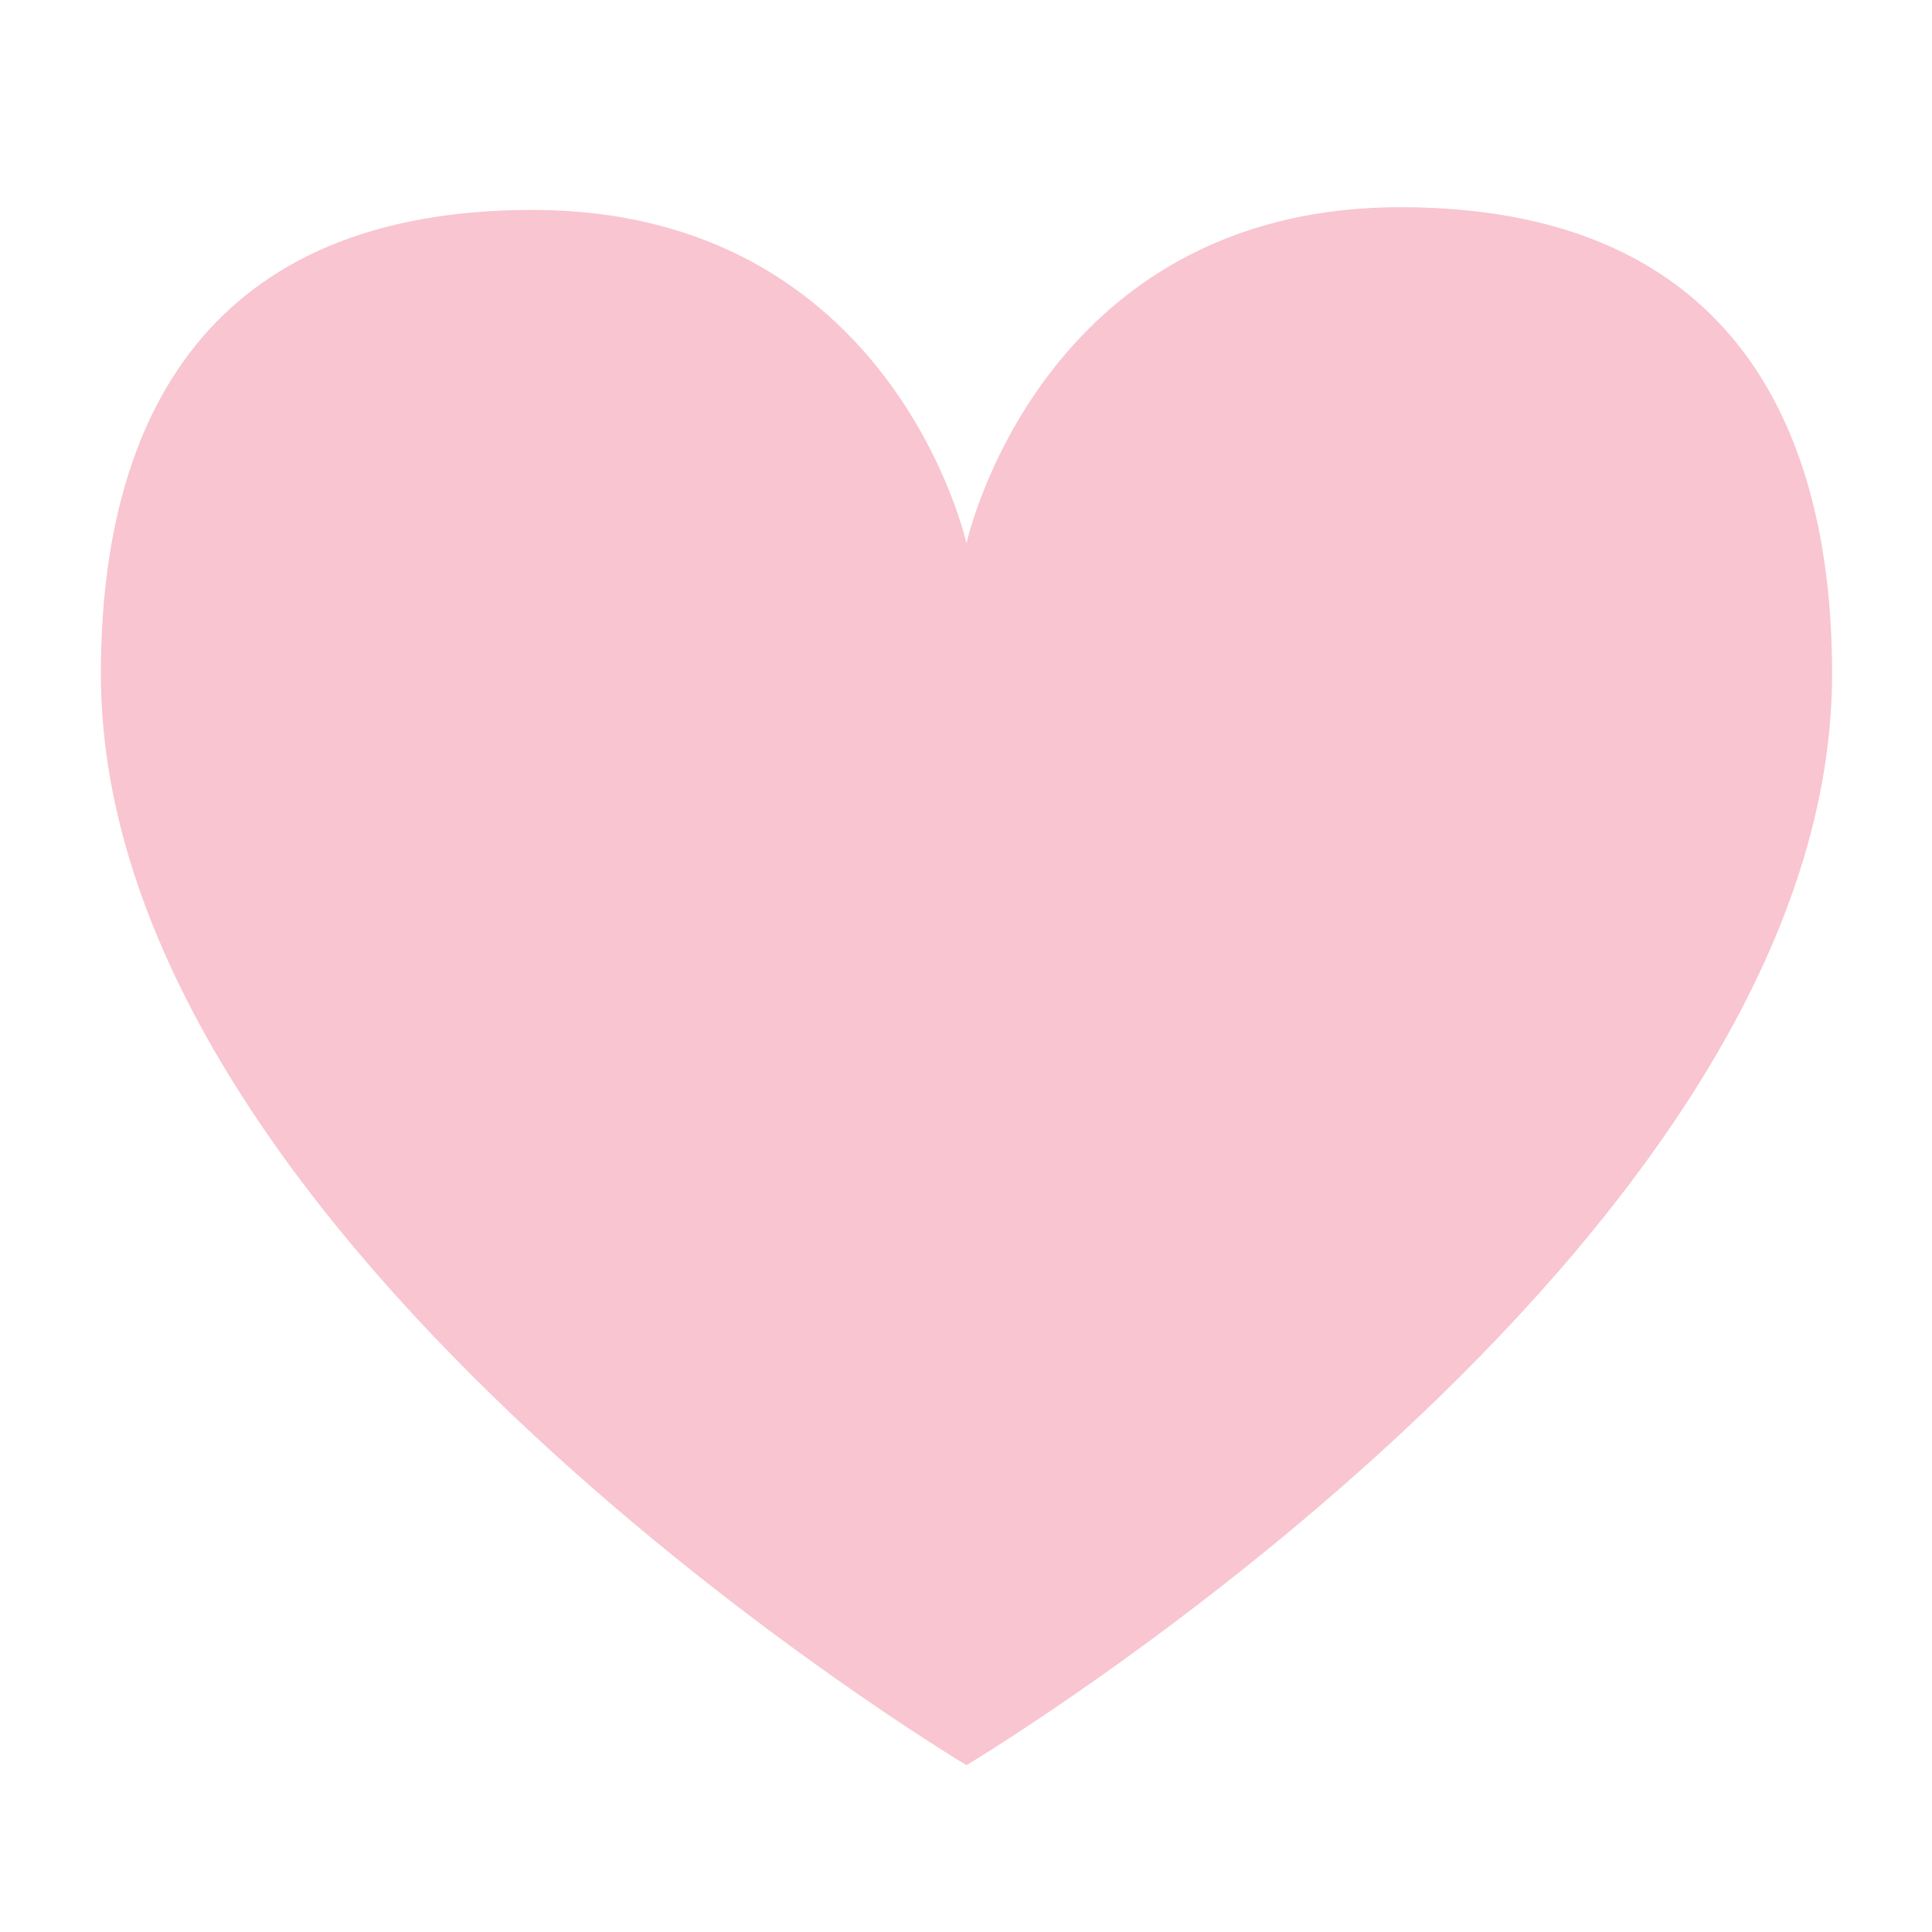 <?xml version="1.0" encoding="utf-8"?>
<!-- Generator: Adobe Illustrator 22.1.0, SVG Export Plug-In . SVG Version: 6.00 Build 0)  -->
<svg version="1.1" xmlns="http://www.w3.org/2000/svg" xmlns:xlink="http://www.w3.org/1999/xlink" x="0px" y="0px"
	 viewBox="0 0 1417.3 1417.3" style="enable-background:new 0 0 1417.3 1417.3;" xml:space="preserve">
<style type="text/css">
	.st0{fill:#F8C5D0;}
</style>
<g id="Calque_1">
	<path class="st0" d="M1027.5,152C762.9,152,709,398.6,709,398.6S655.1,154,390.5,154C153.8,154,74,305.5,74,494.3
		c0,421.6,635,800.6,635,800.6s635-379,635-800.6C1344,305.5,1264.2,152,1027.5,152z"/>
</g>
<g id="Calque_2">
</g>
</svg>
